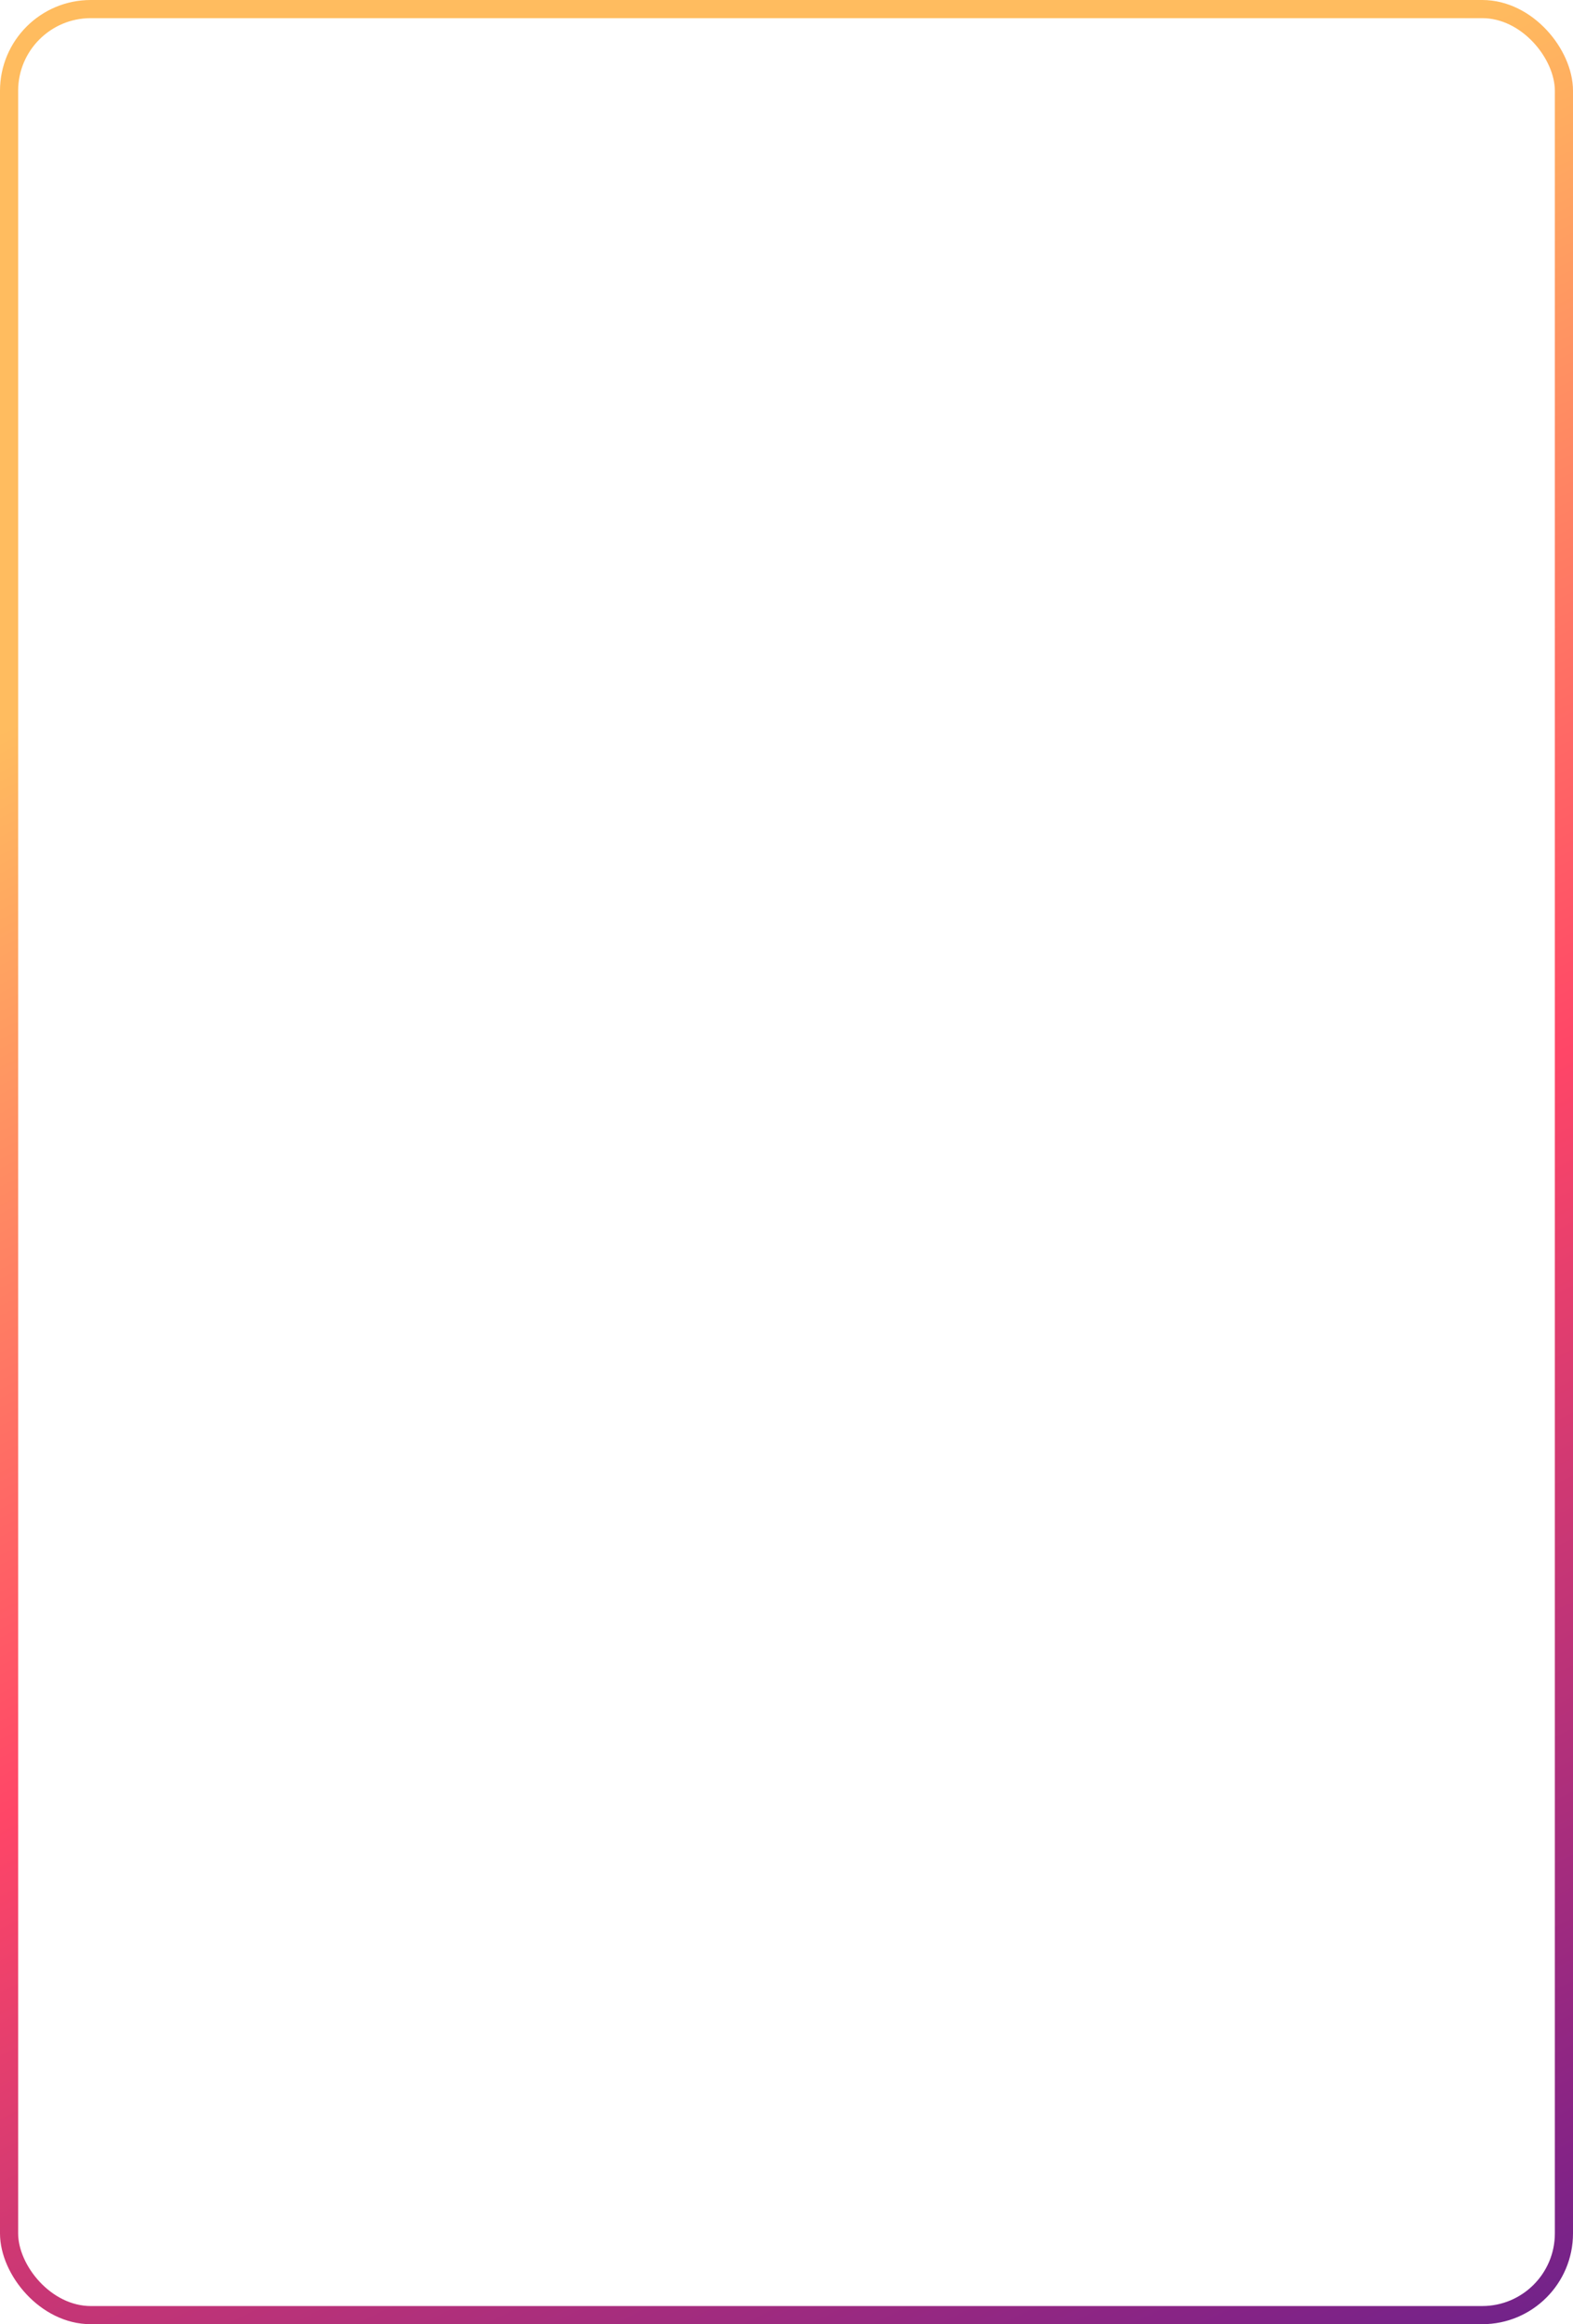 <?xml version="1.0" encoding="UTF-8"?> <svg xmlns="http://www.w3.org/2000/svg" width="260" height="384" viewBox="0 0 260 384" fill="none"> <rect x="1.5" y="1.5" width="257" height="381" rx="13.5" stroke="url(#paint0_linear_267_95)" stroke-width="3"></rect> <defs> <linearGradient id="paint0_linear_267_95" x1="10" y1="697.064" x2="-219.448" y2="228.098" gradientUnits="userSpaceOnUse"> <stop offset="0.083" stop-color="#00239F"></stop> <stop offset="0.376" stop-color="#842386"></stop> <stop offset="0.691" stop-color="#FF4667"></stop> <stop offset="1" stop-color="#FFBC5F"></stop> </linearGradient> </defs> </svg> 